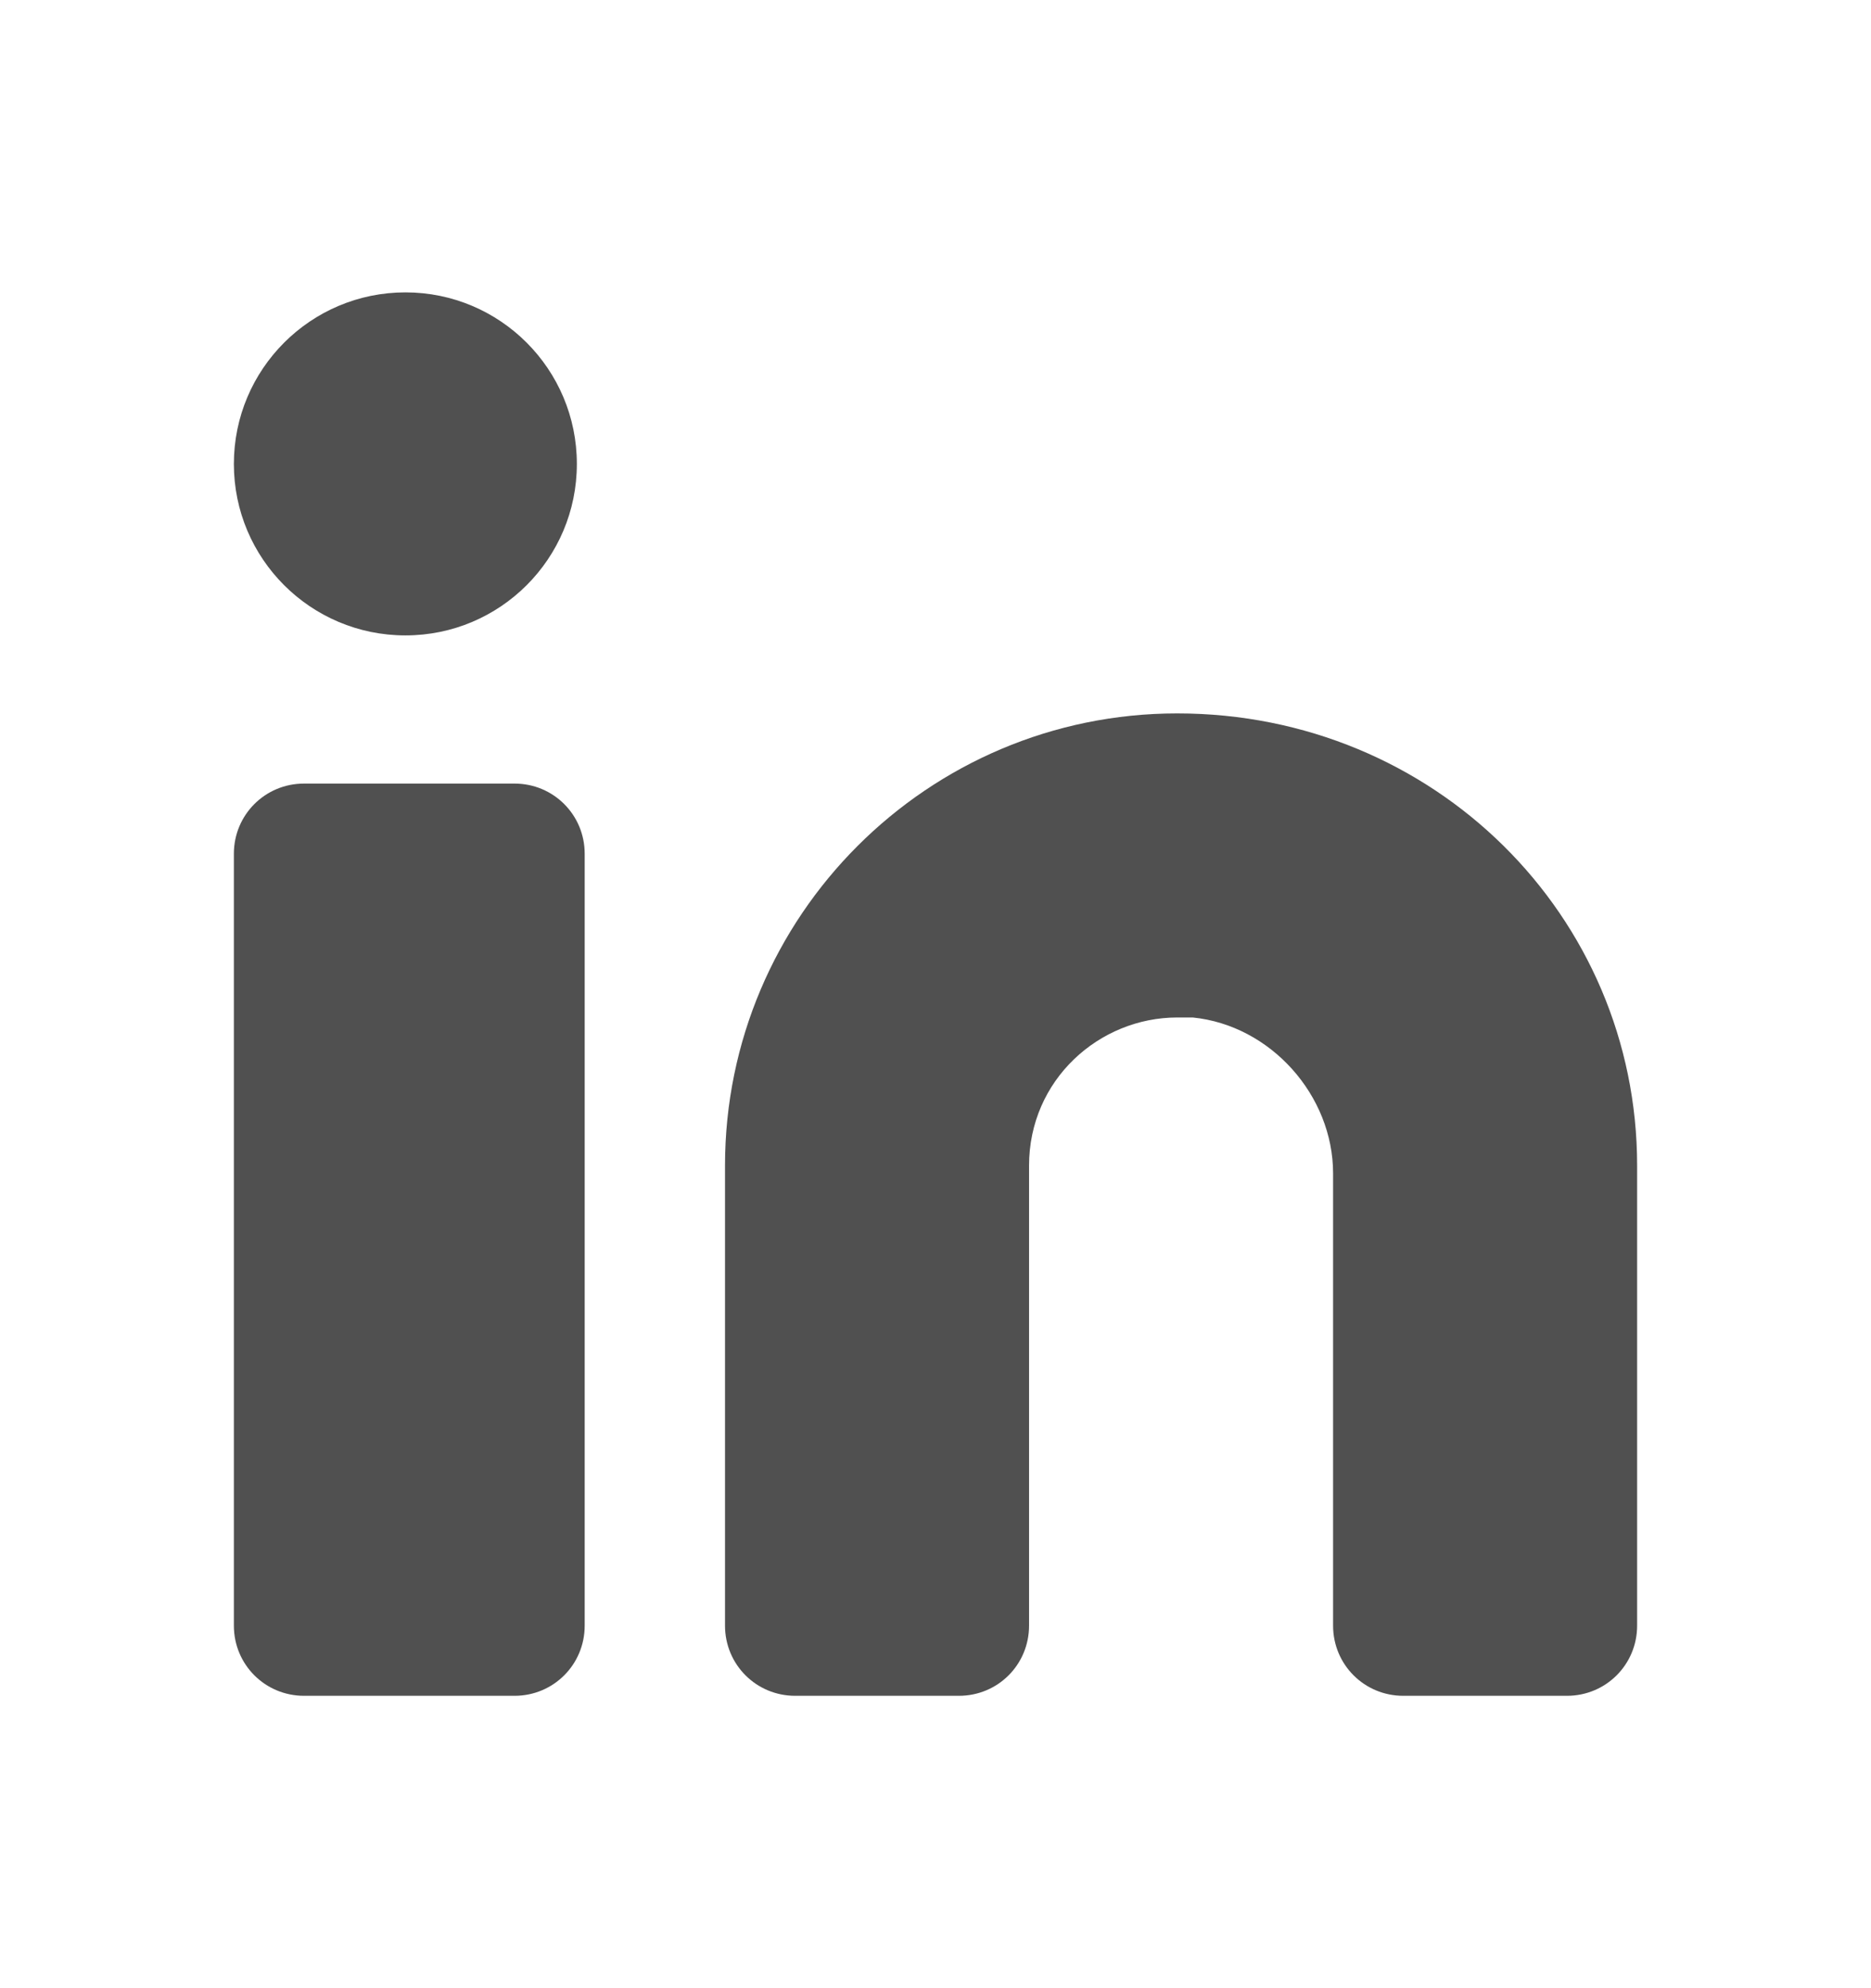 <svg width="16" height="17" viewBox="0 0 16 17" fill="none" xmlns="http://www.w3.org/2000/svg">
<path d="M10.067 6.1C7.934 6.1 6.2 7.833 6.2 9.967V13.9C6.2 14.233 6.467 14.5 6.8 14.5H8.2C8.534 14.5 8.8 14.233 8.8 13.9V9.967C8.8 9.233 9.4 8.7 10.067 8.7C10.133 8.7 10.133 8.7 10.2 8.7C10.867 8.767 11.4 9.367 11.4 10.033V13.9C11.4 14.233 11.667 14.5 12 14.5H13.4C13.733 14.5 14 14.233 14 13.9V9.967C14 7.833 12.267 6.1 10.067 6.1C10.133 6.1 10.133 6.1 10.067 6.1Z" fill="#505050"/>
<path d="M2.6 6.7H4.4C4.733 6.7 5 6.967 5 7.3V13.9C5 14.233 4.733 14.5 4.4 14.5H2.6C2.267 14.5 2 14.233 2 13.9V7.3C2 6.967 2.267 6.7 2.6 6.7Z" fill="#505050"/>
<path d="M3.467 5.433C4.277 5.433 4.933 4.777 4.933 3.967C4.933 3.157 4.277 2.5 3.467 2.5C2.657 2.5 2 3.157 2 3.967C2 4.777 2.657 5.433 3.467 5.433Z" fill="#505050"/>
</svg>

